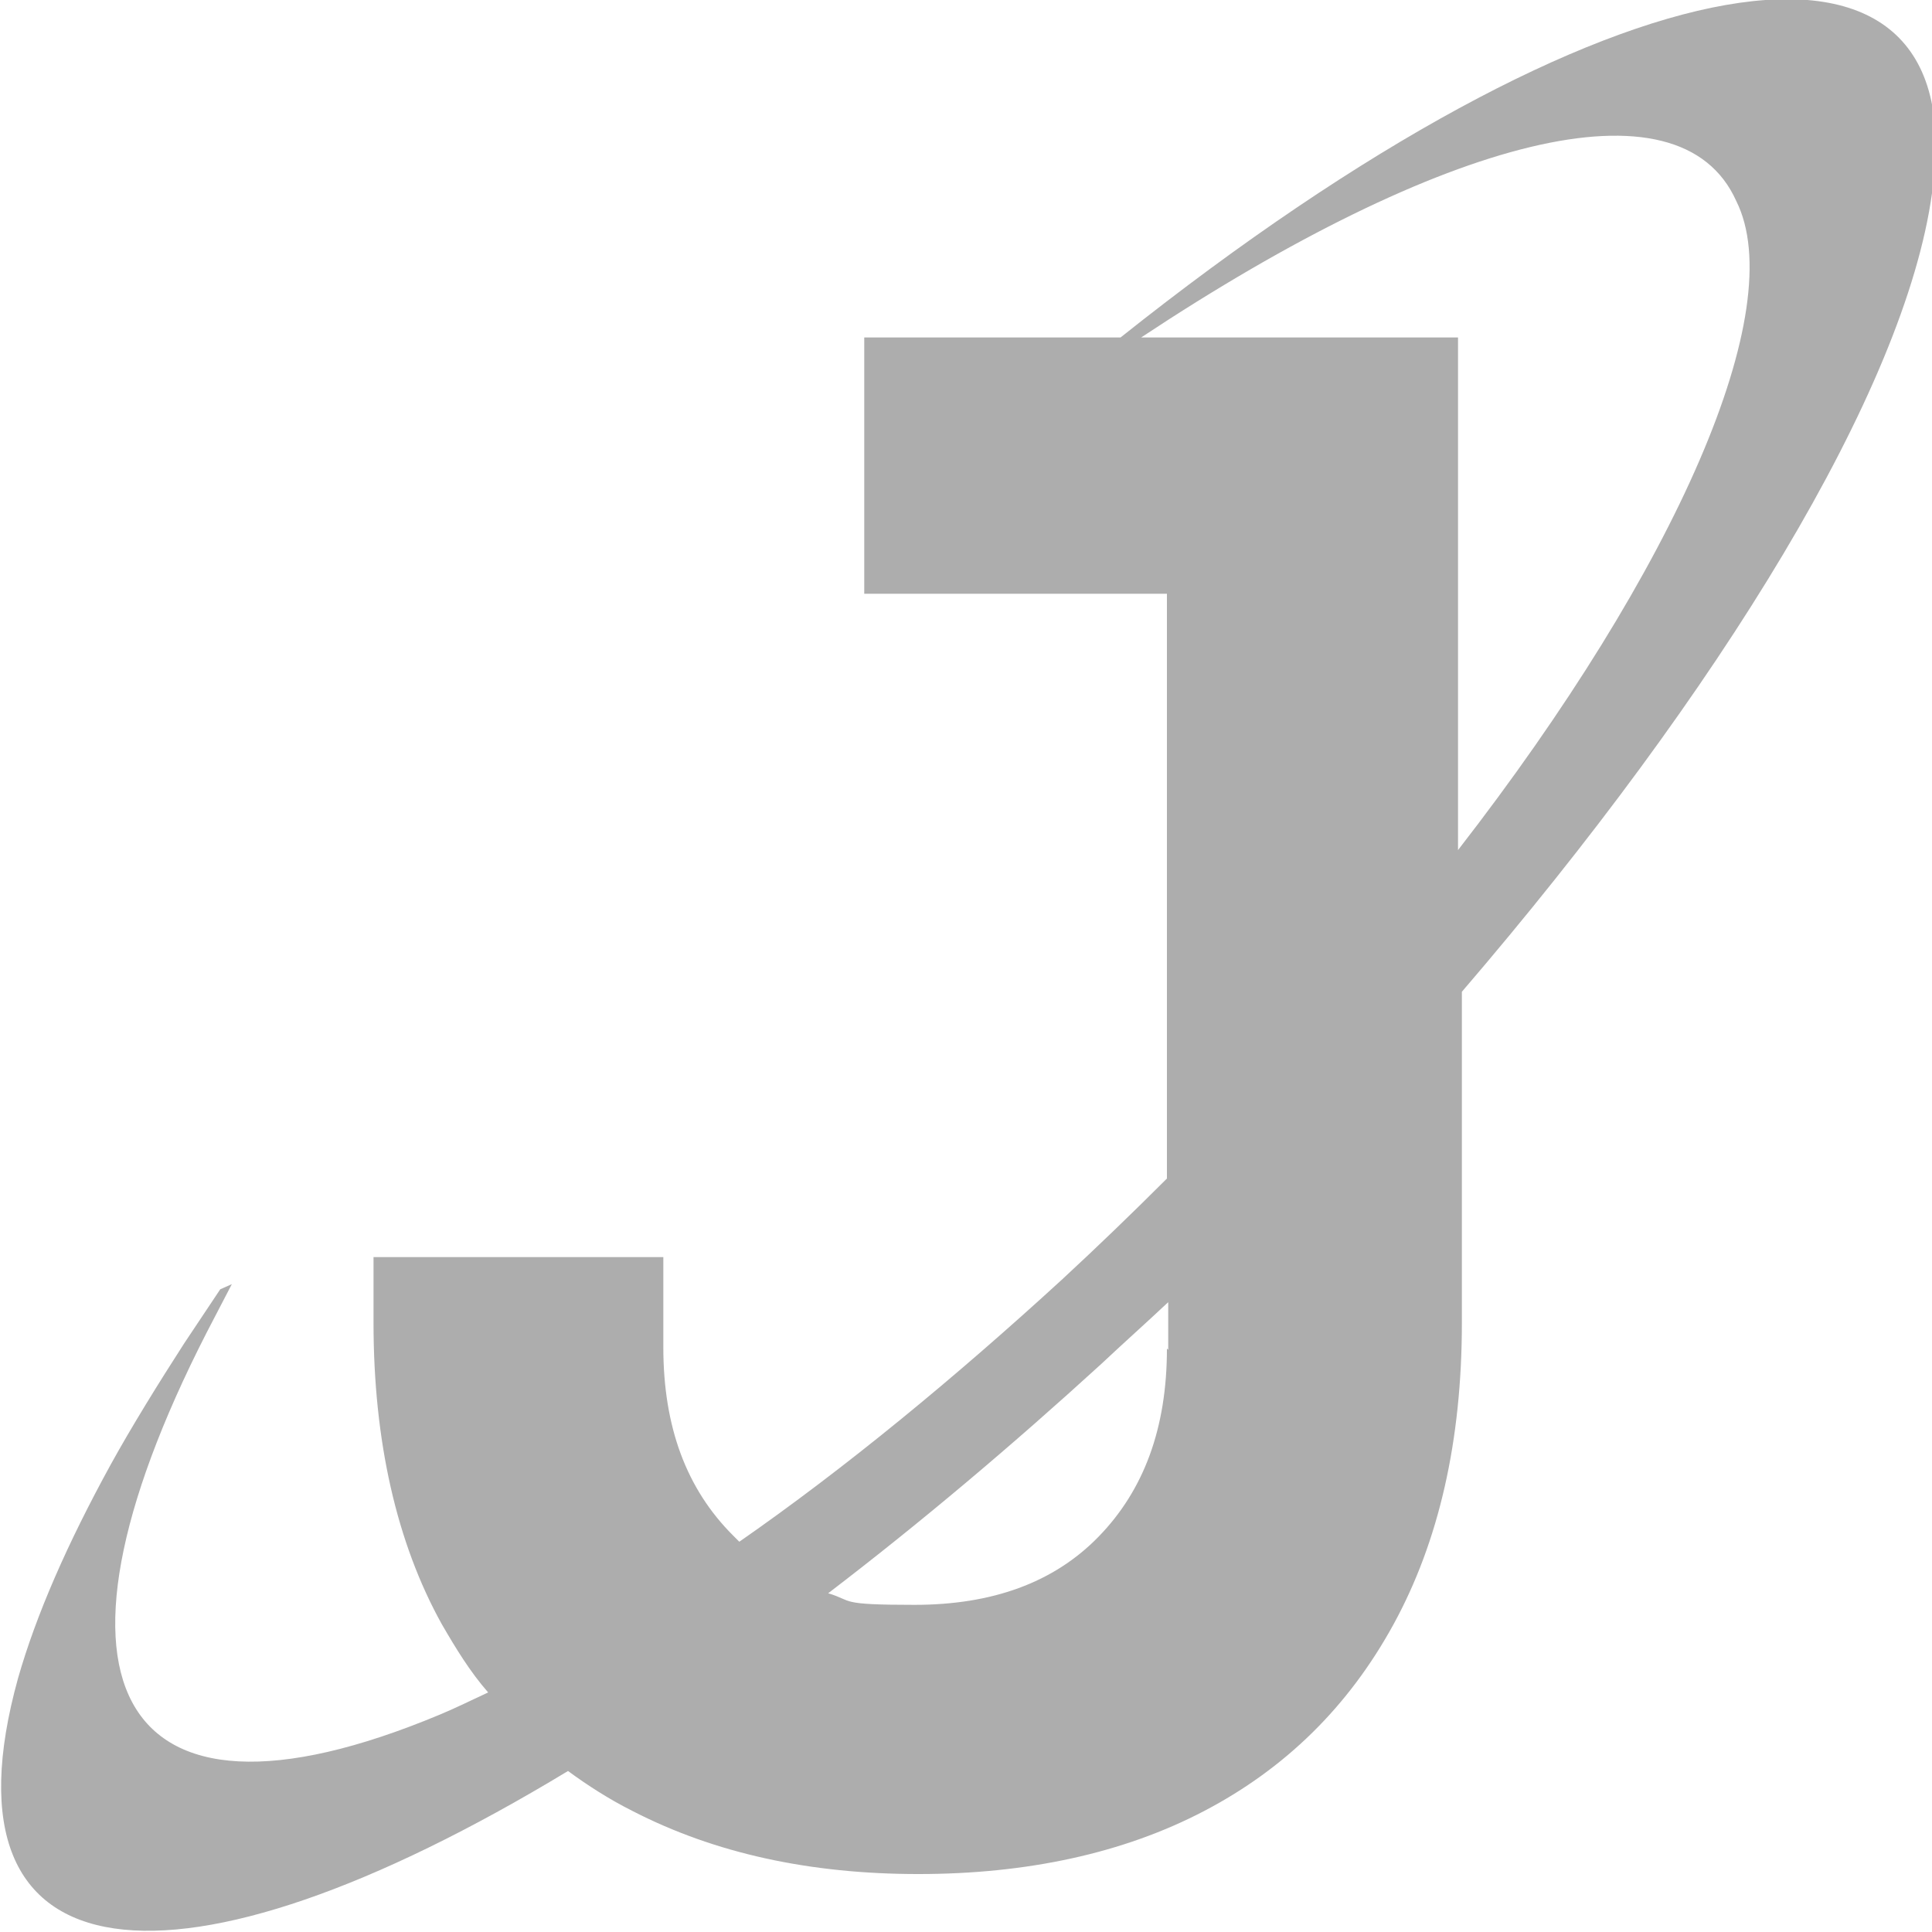 <?xml version="1.0" encoding="UTF-8"?>
<svg xmlns="http://www.w3.org/2000/svg" id="Capa_2" data-name="Capa 2" version="1.1" viewBox="0 0 150 150">
  <defs>
    <style>
      .cls-1 {
        fill: #adadad;
        stroke-width: 0px;
      }
    </style>
  </defs>
  <g id="Capa_1-2" data-name="Capa 1-2">
    <path class="cls-1" d="M86.7,26.2h-19.6v19.9h23.5v45.4c-2.7,2.7-5.4,5.3-8.1,7.8-8.4,7.7-16.9,14.7-25.1,20.4-.2-.2-.3-.3-.5-.5-3.6-3.6-5.4-8.4-5.4-14.6v-7h-22.5v5.1c0,9.2,1.8,17.1,5.3,23.4,1.1,1.9,2.2,3.7,3.6,5.3-1.3.6-2.5,1.2-3.7,1.7-25.8,10.8-32.2-3-17.5-30.9l1.3-2.5-.9.4c-.6.9-2.2,3.3-2.8,4.2-2,3.1-4.1,6.5-5.7,9.4-3.4,6.2-5.8,11.7-7.2,16.6-6.6,23.8,12.3,25.6,42.7,7.2,1.5,1.1,3.2,2.2,5,3.1,6.4,3.3,13.8,4.9,22.2,4.9s15.9-1.6,22.2-4.9c6.3-3.3,11.2-8.1,14.7-14.5,3.5-6.4,5.3-14.2,5.3-23.4v-25.7c20-23.3,34.4-46.7,36.5-62,3.5-23.8-25.2-18.9-63,11.2ZM90.6,104.7c0,6.2-1.8,11-5.3,14.6s-8.3,5.3-14.3,5.3-4.7-.3-6.7-.9c7.2-5.5,14.3-11.5,21.2-17.8,1.7-1.6,3.5-3.2,5.2-4.8,0,0,0,3.7,0,3.7ZM113.2,66V26.2h-24.6c23.4-15.5,41.8-20.4,46.2-10.6,4.2,8.4-4.6,28.5-21.6,50.4Z"></path>
  </g>
</svg>

